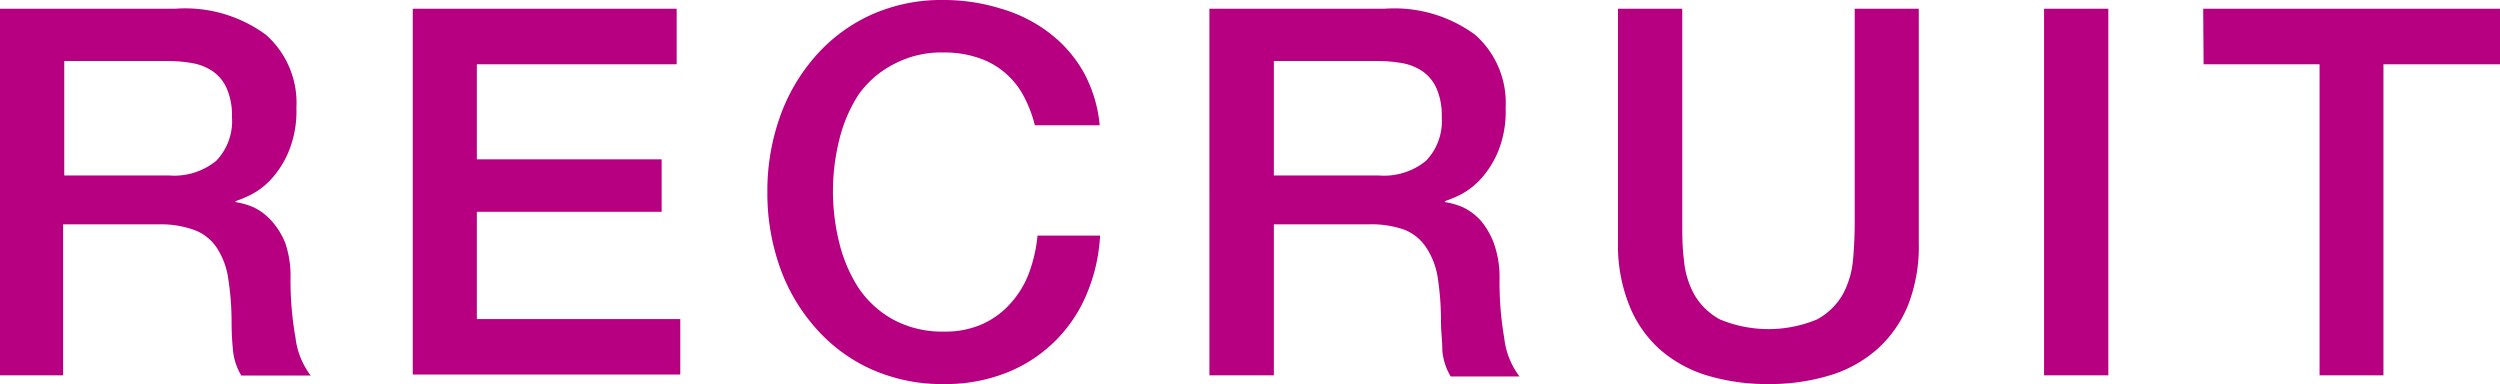 <svg xmlns="http://www.w3.org/2000/svg" width="131.49" height="20.2"><g data-name="レイヤー 2"><path d="M0 .46h9.21A7.16 7.16 0 0114 1.84a4.78 4.78 0 011.59 3.83A5.57 5.57 0 0115.17 8a5 5 0 01-.94 1.46 3.87 3.87 0 01-1.07.8 6.89 6.89 0 01-.77.32v.05a3.88 3.88 0 01.94.27 3 3 0 01.93.69 4 4 0 01.74 1.18 5.38 5.38 0 01.28 1.89 17.14 17.14 0 00.26 3.09 4.08 4.08 0 00.8 2h-3.65a3.16 3.16 0 01-.44-1.38c-.05-.5-.07-1-.07-1.46a14.88 14.88 0 00-.18-2.29 3.94 3.94 0 00-.6-1.59 2.44 2.44 0 00-1.17-.93 5.17 5.17 0 00-1.91-.3h-5v7.94H0zm3.38 8.77h5.53a3.49 3.49 0 002.46-.77 3 3 0 00.83-2.3 3.53 3.53 0 00-.27-1.5 2.16 2.16 0 00-.74-.91 2.73 2.73 0 00-1.08-.43 7.27 7.27 0 00-1.25-.11H3.38zM21.71.46h13.88v2.92H25.08v5h9.72v2.76h-9.72v5.64h10.7v2.92H21.71zm32.72 6.13a6.74 6.74 0 00-.59-1.54 4.16 4.16 0 00-2.36-2 5.53 5.53 0 00-1.85-.29 5.31 5.31 0 00-2.63.62A5.13 5.13 0 0045.14 5a7.77 7.77 0 00-1 2.36 11.21 11.21 0 000 5.4 7.77 7.77 0 001 2.36 5.22 5.22 0 001.86 1.7 5.42 5.42 0 002.66.62 4.77 4.77 0 002-.39A4.36 4.36 0 0053.11 16a5 5 0 001-1.61 7.77 7.77 0 00.46-2h3.29a9.15 9.15 0 01-.74 3.16 7.56 7.56 0 01-4.25 4.08 8.73 8.73 0 01-3.21.57 9.12 9.12 0 01-3.88-.8 8.6 8.6 0 01-2.9-2.17A9.69 9.69 0 0141 14a11.7 11.7 0 01-.64-3.91A11.63 11.63 0 0141 6.21 9.75 9.75 0 0142.85 3a8.66 8.66 0 012.9-2.19A9 9 0 0149.63 0a10.14 10.14 0 013 .45 7.71 7.71 0 012.57 1.29A6.77 6.77 0 0157 3.81a7.19 7.19 0 01.84 2.78zM63.61.46h9.21a7.16 7.16 0 014.78 1.38 4.78 4.78 0 011.59 3.83A5.57 5.57 0 0178.78 8a5 5 0 01-.94 1.46 3.87 3.87 0 01-1.07.8 6.89 6.89 0 01-.77.32v.05a3.88 3.88 0 01.94.27 3 3 0 01.93.69 4 4 0 01.71 1.23 5.36 5.36 0 01.29 1.89 17.18 17.18 0 00.25 3.09 4.08 4.08 0 00.8 2H76.3a3.16 3.16 0 01-.44-1.38c0-.5-.07-1-.07-1.46a14.88 14.88 0 00-.16-2.28A3.94 3.94 0 0075 13a2.44 2.44 0 00-1.17-.93A5.17 5.17 0 0072 11.8h-5v7.94h-3.39zM67 9.23h5.53A3.49 3.49 0 0075 8.46a3 3 0 00.83-2.3 3.53 3.53 0 00-.27-1.5 2.16 2.16 0 00-.74-.91 2.73 2.73 0 00-1.08-.43 7.27 7.27 0 00-1.25-.11H67zM85.1.46h3.38v11.23c0 .65 0 1.31.09 2a4.56 4.56 0 00.54 1.8 3.48 3.48 0 001.35 1.31 6.66 6.66 0 005.11 0 3.48 3.48 0 001.35-1.31 4.73 4.73 0 00.54-1.8c.06-.66.09-1.32.09-2V.46h3.37V12.8a8.45 8.45 0 01-.56 3.24 6.28 6.28 0 01-1.61 2.31 6.69 6.69 0 01-2.5 1.39 10.93 10.93 0 01-3.25.46 11 11 0 01-3.24-.46 6.73 6.73 0 01-2.49-1.39 6.17 6.17 0 01-1.6-2.35 8.45 8.45 0 01-.57-3.24zm22.41 0h3.38v19.28h-3.38zm8.37 0h15.61v2.92h-6.13v16.36H122V3.38h-6.1z" fill="#b60081" data-name="レイヤー 1"/></g></svg>
